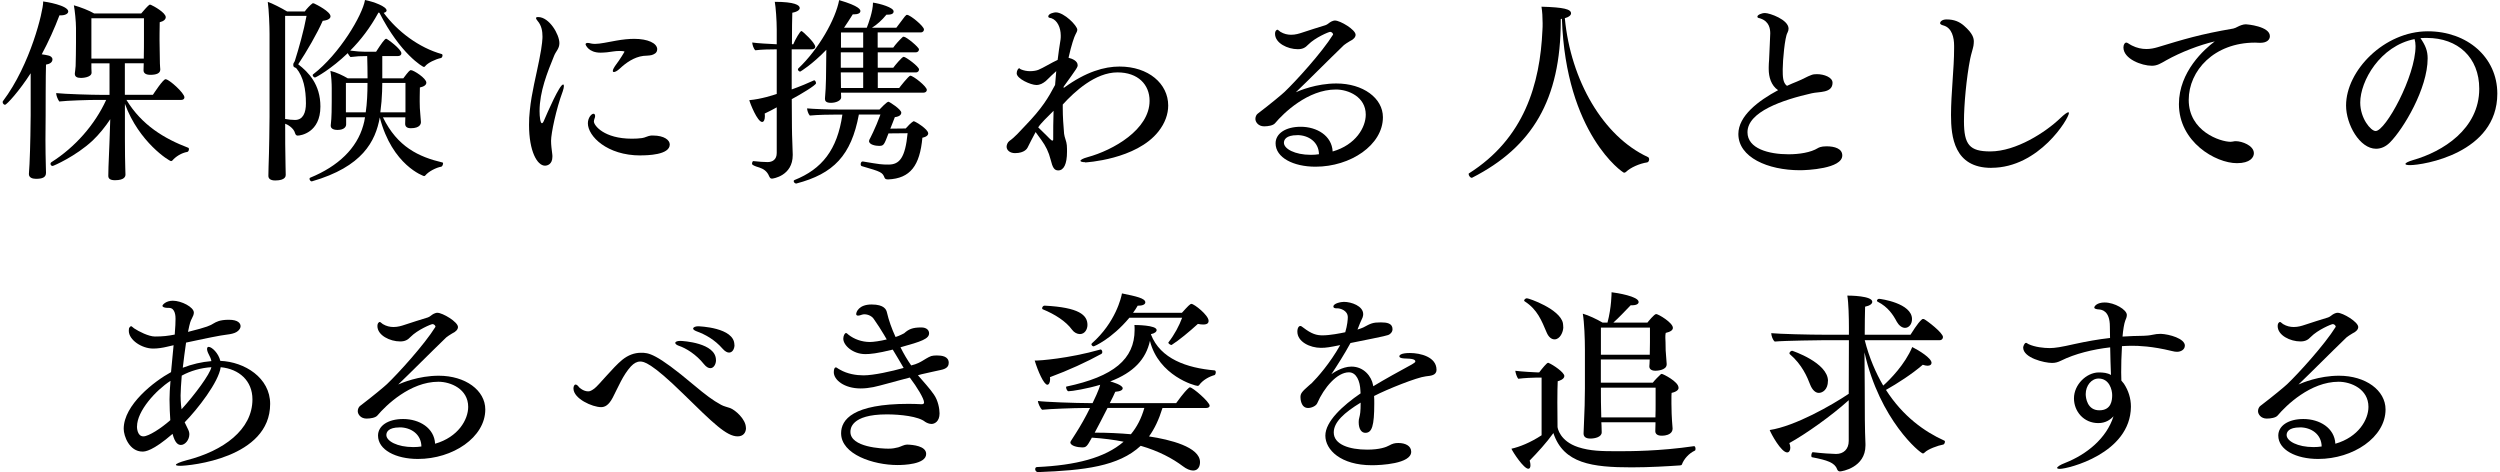 <svg width="466" height="88" viewBox="0 0 466 88" fill="none" xmlns="http://www.w3.org/2000/svg">
<path d="M12.714 2.168C12.714 2.531 12.17 2.86 11.376 2.86H11.081C10.174 5.255 9.051 7.763 7.781 10.123C8.291 10.191 8.688 10.271 8.983 10.339C9.38 10.407 9.777 10.668 9.777 11.065C9.777 11.644 9.233 11.939 8.575 12.041C8.507 13.494 8.507 21.45 8.507 21.45C8.507 21.994 8.473 23.958 8.473 26.103C8.473 27.737 8.507 29.485 8.541 30.824C8.541 31.187 8.575 31.766 8.575 32.208C8.575 33.082 7.883 33.332 6.692 33.332C6 33.332 5.388 33.082 5.388 32.458V32.39C5.388 32.39 5.456 31.448 5.501 30.574C5.649 27.703 5.717 22.471 5.717 21.461V13.653C3.607 16.955 1.249 19.532 0.931 19.532C0.715 19.532 0.5 19.282 0.5 19.055C0.5 18.987 0.5 18.907 0.534 18.873C5.717 12.007 8.042 2.02 8.042 0.42V0.272C8.473 0.306 12.726 0.999 12.726 2.156L12.714 2.168ZM35.215 27.805C35.215 28.021 35.102 28.282 34.92 28.316C33.832 28.497 32.743 29.19 32.131 29.916C32.062 29.984 31.949 30.029 31.881 30.029C31.552 30.029 25.893 26.511 23.284 19.35V25.887C23.284 28.826 23.319 29.814 23.352 31.334C23.352 31.698 23.387 32.095 23.387 32.538C23.387 32.867 23.239 33.593 21.424 33.593C20.551 33.593 20.188 33.298 20.188 32.799V32.685C20.188 32.685 20.188 31.925 20.222 31.085C20.336 28.361 20.37 27.521 20.404 26.579L20.551 22.221C19.644 23.606 18.442 25.093 17.251 26.216C14.132 29.122 9.959 30.937 9.811 30.937C9.562 30.937 9.414 30.722 9.414 30.54C9.414 30.427 9.448 30.325 9.562 30.245C13.985 27.453 17.693 23.231 19.791 18.624H17.977C16.672 18.624 12.567 18.737 11.047 18.919C10.718 18.442 10.469 17.761 10.469 17.353C12.102 17.534 17.183 17.682 18.85 17.682H20.415V11.803H17.035V12.677C17.035 12.824 17.07 13.437 17.07 13.585C17.001 14.459 15.323 14.527 15.107 14.527C14.314 14.527 13.951 14.277 13.951 13.766V13.653C13.951 13.653 14.064 12.858 14.098 12.314C14.132 11.882 14.166 8.534 14.166 7.99V5.198C14.166 4.04 13.951 1.929 13.769 0.987C14.971 1.316 16.639 1.963 17.546 2.508H26.324C26.755 1.997 27.379 1.271 27.776 0.942C27.844 0.874 27.889 0.874 27.957 0.874C27.991 0.874 28.07 0.874 28.139 0.908C28.649 1.124 30.894 2.361 30.894 3.2C30.894 3.598 30.532 3.961 29.772 4.142C29.738 5.266 29.738 7.524 29.738 7.524C29.738 8.035 29.806 11.519 29.806 11.814C29.806 12.143 29.874 12.836 29.874 12.904V12.972C29.874 13.698 29.08 13.948 28.025 13.948C27.152 13.948 26.755 13.619 26.755 13.108C26.755 12.96 26.789 12.2 26.789 11.905V11.792H23.273V17.67H28.501C28.649 17.455 30.384 14.765 30.86 14.765C31.518 14.765 34.376 17.341 34.376 18.147C34.376 18.363 34.229 18.624 33.798 18.624H23.568C26.437 23.345 30.645 25.853 35.113 27.555C35.181 27.589 35.227 27.703 35.227 27.805H35.215ZM26.834 3.405H17.035V10.918H26.8C26.834 9.681 26.834 7.763 26.834 7.434V3.405Z" fill="black"/>
<path d="M61.606 3.042C61.606 3.405 61.243 3.768 60.155 3.881C59.1 6.276 57.183 9.579 55.584 11.985C57.512 13.471 59.724 15.73 59.724 19.861C59.724 24.764 55.981 25.274 55.516 25.274C55.301 25.274 55.119 25.206 55.006 24.843C54.756 23.822 53.52 23.175 53.157 23.061C53.157 25.024 53.157 28.656 53.225 30.983C53.225 31.346 53.259 32.14 53.259 32.583C53.259 32.799 53.259 33.638 51.297 33.638C50.39 33.638 50.027 33.275 50.027 32.799V32.651C50.027 32.651 50.027 31.891 50.061 31.051C50.174 28.327 50.242 22.732 50.242 21.756V6.344C50.242 4.857 50.129 1.918 49.914 0.352C50.639 0.567 52.567 1.555 53.509 2.134H56.809C57.172 1.623 57.83 0.931 58.227 0.647C58.261 0.613 58.295 0.613 58.34 0.613C58.408 0.613 58.487 0.613 58.556 0.647C59.032 0.863 61.606 2.168 61.606 3.042ZM53.146 2.962V22.176C53.724 22.289 54.484 22.358 54.994 22.358C56.48 22.358 57.025 21.018 57.025 19.271C57.025 16.615 56.548 14.3 55.244 12.734C55.13 12.62 54.949 12.586 54.847 12.518C54.734 12.45 54.666 12.336 54.666 12.041C54.666 11.712 54.847 11.678 54.96 11.349C55.686 9.056 56.627 5.754 57.138 2.962H53.146ZM82.576 30.495C82.576 30.71 82.429 31.04 82.247 31.073C81.34 31.221 79.888 31.947 79.276 32.708C79.242 32.776 79.129 32.821 79.026 32.821C78.992 32.821 73.106 30.858 70.793 21.892C69.999 26.318 67.594 31.085 58.125 33.809H58.091C57.909 33.809 57.694 33.559 57.694 33.332C57.694 33.264 57.728 33.15 57.841 33.116C63.069 30.971 66.517 27.635 67.708 23.379C67.855 22.902 67.957 22.403 68.037 21.858H64.521V23.197C64.521 23.595 64.192 24.219 62.922 24.219C61.947 24.219 61.652 23.822 61.652 23.458V23.345C61.833 21.926 61.833 19.861 61.833 18.873V16.445C61.833 15.605 61.765 14.198 61.584 13.21C62.672 13.46 64.011 14.118 64.816 14.595H68.513C68.513 13.176 68.479 11.758 68.445 10.452H68.377C67.107 10.452 66.562 10.486 65.326 10.634C65.145 10.452 64.963 10.203 64.816 9.908C61.765 12.847 58.896 14.447 58.714 14.447C58.533 14.447 58.283 14.198 58.283 14.016C58.283 13.948 58.317 13.902 58.351 13.868C63.319 10.055 67.572 2.792 68.037 0C69.67 0.329 72.063 1.203 72.063 1.963C72.063 2.145 71.847 2.327 71.519 2.395C74.059 5.845 78.085 8.898 82.372 10.089C82.44 10.123 82.486 10.203 82.486 10.305C82.486 10.521 82.372 10.781 82.191 10.816C81.17 11.031 79.718 11.723 79.253 12.336C79.185 12.45 79.072 12.484 79.004 12.484C78.822 12.484 74.649 10.089 70.725 2.383L70.543 2.349C69.023 5.141 67.243 7.468 65.281 9.431C66.336 9.579 67.345 9.647 68.071 9.647H70.101C71.042 8.194 71.7 7.218 71.984 7.218C72.165 7.218 74.819 9.147 74.819 9.942C74.819 10.237 74.569 10.452 74.161 10.452H71.258V14.595H75.182C76.157 13.29 76.384 13.074 76.599 13.074C77.11 13.074 79.469 14.595 79.469 15.401C79.469 15.798 79.106 16.127 78.266 16.308C78.233 17.285 78.233 18.964 78.233 18.964C78.233 19.838 78.266 20.451 78.346 21.291C78.38 21.869 78.414 22.346 78.459 22.709V22.777C78.459 23.027 78.346 23.901 76.577 23.901C75.783 23.901 75.522 23.538 75.522 23.061L75.556 21.869H71.382C74.07 27.385 78.062 29.246 82.486 30.29C82.553 30.29 82.599 30.404 82.599 30.506L82.576 30.495ZM64.476 15.457V20.939H68.173C68.422 19.236 68.502 17.341 68.502 15.457H64.476ZM75.579 15.457H71.258C71.258 16.002 71.224 16.513 71.224 17.058C71.19 18.181 71.076 19.6 70.895 20.939H75.579V15.457Z" fill="black"/>
<path d="M102.718 26.239C102.718 27.033 102.832 27.839 102.934 28.668C102.968 28.849 102.968 29.031 102.968 29.212C102.968 30.631 102.026 30.881 101.584 30.881C100.132 30.881 98.613 28.191 98.613 23.288C98.613 22.414 98.647 21.472 98.76 20.564C99.089 17.262 99.962 14.027 100.507 11.201C101.119 8.228 101.119 6.991 101.119 6.843C101.119 5.867 100.972 4.778 100.212 3.904C100.03 3.688 99.917 3.507 99.917 3.359C99.917 3.246 100.03 3.178 100.314 3.178C102.378 3.178 104.272 6.412 104.272 8.046C104.272 9.068 103.614 9.567 103.297 10.373C102.026 13.494 100.575 17.058 100.575 20.723C100.575 21.779 100.722 22.97 101.006 22.97C101.119 22.97 101.255 22.823 101.369 22.539C102.06 20.939 104.306 15.752 104.964 15.752C105.077 15.752 105.111 15.866 105.111 16.047C105.111 16.263 105.043 16.592 104.896 17.023C103.659 20.326 102.718 24.866 102.718 26.25V26.239ZM122.497 9.215C122.497 9.908 121.839 10.157 121.442 10.271C121.045 10.384 120.104 10.384 119.923 10.418C118.176 10.634 116.656 11.723 115.5 12.813C115.069 13.21 114.66 13.426 114.445 13.426C114.297 13.426 114.229 13.358 114.229 13.21C114.229 12.995 114.411 12.631 114.774 12.121C115.613 11.031 116.407 9.647 116.407 9.647C116.407 9.499 115.5 9.499 115.466 9.499C114.672 9.499 114.048 9.647 113.141 9.749C112.71 9.783 112.347 9.817 111.939 9.817C109.693 9.817 109.149 8.364 109.149 8.251C109.149 8.103 109.296 8.001 109.546 8.001C109.693 8.001 109.908 8.035 110.203 8.115C110.385 8.149 110.634 8.183 110.895 8.183C111.87 8.183 113.288 7.853 114.887 7.57C116.089 7.354 117.246 7.241 118.222 7.241C120.728 7.241 122.508 8.035 122.508 9.204L122.497 9.215ZM119.378 28.974C113.141 28.974 109.58 25.376 109.58 22.982C109.58 21.96 110.237 21.2 110.634 21.2C110.816 21.2 110.929 21.381 110.929 21.631C110.929 21.779 110.895 21.926 110.816 22.108C110.748 22.323 110.702 22.471 110.702 22.653C110.702 23.379 112.585 25.853 117.779 25.853C118.437 25.853 119.083 25.819 119.662 25.739C120.24 25.671 120.785 25.308 121.363 25.263H121.726C123.79 25.263 124.845 26.103 124.845 26.931C124.845 28.895 120.637 28.963 119.367 28.963L119.378 28.974Z" fill="black"/>
<path d="M147.584 18.476C147.618 21.495 147.618 23.708 147.618 23.708C147.618 25.456 147.765 27.85 147.765 28.792V28.906C147.765 32.787 144.068 33.298 143.887 33.298C143.592 33.298 143.49 33.082 143.376 32.867C142.979 31.879 142.288 31.482 141.562 31.232C140.639 30.968 140.178 30.737 140.178 30.54C140.178 30.325 140.291 29.995 140.428 30.029C141.516 30.143 142.356 30.211 143.081 30.211C143.955 30.211 144.783 29.78 144.783 28.509V20.008C144.091 20.405 143.365 20.769 142.537 21.166C142.571 21.347 142.571 21.529 142.571 21.677C142.571 22.289 142.39 22.732 142.061 22.732C141.187 22.732 139.815 19.282 139.668 18.669C141.845 18.488 144.272 17.693 144.783 17.512V9.193C143.546 9.193 141.845 9.227 140.79 9.374C140.462 9.079 140.246 8.353 140.212 7.922C141.187 8.069 143.149 8.171 144.783 8.251V5.459C144.783 3.859 144.601 1.282 144.42 0.34C148.117 0.34 149.07 0.953 149.07 1.498C149.07 1.827 148.673 2.19 147.686 2.372C147.652 3.246 147.618 5.527 147.618 8.251H147.867C148.23 7.377 149.138 5.777 149.387 5.777C149.569 5.777 151.962 7.99 151.962 8.716C151.962 9.045 151.667 9.193 151.27 9.193H147.573V16.672C149.092 16.127 150.771 15.435 151.746 14.969H151.78C151.928 14.969 152.109 15.264 152.109 15.514C152.109 15.877 149.274 17.58 147.573 18.488L147.584 18.476ZM173.022 24.832C173.022 25.161 172.773 25.49 171.933 25.671C171.457 30.869 169.688 33.264 165.548 33.445C165.151 33.445 164.97 33.332 164.891 33.15C164.494 32.129 164.312 32.027 160.649 30.971C160.501 30.937 160.433 30.79 160.433 30.608C160.433 30.358 160.547 30.098 160.796 30.098H160.83C164.029 30.642 164.346 30.676 165.616 30.676C167.68 30.676 168.735 29.405 169.178 24.832L165.616 24.866C164.777 27.045 164.743 27.192 163.836 27.192C163.223 27.192 161.987 26.977 161.987 26.284C161.987 26.216 162.021 26.103 162.055 26.035C162.123 25.921 163.178 23.924 164.119 21.347H160.093C158.676 28.974 155.375 32.39 148.446 34.206H148.378C148.162 34.206 147.947 33.956 147.947 33.775C147.947 33.661 147.981 33.593 148.094 33.559C153.175 31.527 156.078 27.964 157.02 21.359H155.965C154.695 21.359 152.404 21.393 150.952 21.54C150.657 21.245 150.442 20.519 150.442 20.201C151.644 20.315 154.105 20.417 156.827 20.417H163.938C164.006 20.349 165.276 18.964 165.605 18.964C165.786 18.964 167.998 20.383 167.998 20.996C167.998 21.325 167.749 21.722 166.796 21.835C166.546 22.528 166.251 23.22 165.957 23.98L168.826 23.946C169.155 23.549 169.801 22.891 170.21 22.641C170.244 22.607 170.278 22.607 170.357 22.607C170.572 22.607 173.011 24.06 173.011 24.854L173.022 24.832ZM172.761 16.762C172.761 17.012 172.546 17.273 172.149 17.273H156.759C156.759 17.568 156.793 17.886 156.793 18.113V18.147C156.793 18.726 155.886 19.168 154.865 19.168C153.924 19.168 153.776 18.771 153.776 18.442V18.329C153.992 16.15 153.992 12.768 153.992 12.484L154.026 9.283C151.372 12.041 149.194 13.346 149.16 13.346C148.945 13.346 148.729 13.131 148.729 12.915C148.729 12.881 148.763 12.802 148.797 12.768C152.642 9.136 155.761 3.541 156.419 0.023C160.263 1.146 160.377 1.839 160.377 2.054C160.377 2.451 159.946 2.667 159.288 2.667H158.959C158.415 3.541 157.87 4.369 157.326 5.175H161.568C161.862 4.415 162.724 2.122 162.724 0.488C164.029 0.67 166.569 1.396 166.569 2.122C166.569 2.451 166.354 2.735 165.446 2.735H165.231C164.392 3.757 163.484 4.585 162.543 5.164H167.079C168.781 2.871 168.86 2.769 169.075 2.769C169.654 2.769 172.228 4.88 172.228 5.493C172.228 5.743 172.047 6.038 171.65 6.038H163.598V8.875H166.501C166.898 8.296 167.658 7.456 168.282 6.877C168.316 6.843 168.395 6.843 168.463 6.843C168.939 6.843 171.298 8.807 171.298 9.204C171.298 9.454 171.117 9.749 170.72 9.749H163.609V12.62H166.512C166.762 12.257 168.145 10.589 168.44 10.589C168.837 10.589 171.31 12.404 171.31 12.949C171.31 13.199 171.128 13.494 170.731 13.494H163.62V16.399H167.612C167.68 16.286 169.393 14.107 169.676 14.107C170.221 14.107 172.761 16.104 172.761 16.762ZM160.898 9.76H156.725V12.631H160.898V9.76ZM160.898 13.494H156.725C156.725 14.765 156.759 15.786 156.759 16.399H160.898V13.494ZM160.898 6.049H156.759V8.886H160.898V6.049Z" fill="black"/>
<path d="M202.271 30.234C201.727 30.234 201.398 30.12 201.398 29.984C201.398 29.802 201.795 29.553 202.736 29.292C207.522 27.987 214.281 24.139 214.281 18.794C214.281 15.775 212.138 13.494 208.293 13.494C204.154 13.494 200.275 17.092 198.098 19.486V20.178C198.098 21.779 198.211 23.334 198.347 24.934C198.415 25.592 198.823 26.42 198.857 27.079C198.891 27.51 198.891 27.919 198.891 28.282C198.891 30.608 198.279 31.766 197.258 31.766C196.498 31.766 196.204 31.221 195.841 29.768C195.478 28.316 194.933 27.226 194.094 26.069C193.799 25.637 193.3 25.013 193.039 24.616C192.427 25.739 191.917 26.761 191.554 27.487C191.486 27.635 191.009 28.543 189.195 28.543C188.253 28.543 187.63 27.998 187.63 27.34C187.63 26.977 187.845 26.5 188.14 26.284C189.195 25.558 190.17 24.4 191.043 23.492C194.276 20.156 195.398 18.227 196.669 15.832C196.737 14.992 196.816 14.13 196.884 13.256C196.737 13.403 196.555 13.551 196.374 13.732C195.863 14.164 195.398 14.708 194.922 15.117C194.378 15.548 193.867 15.843 193.175 15.843C192.155 15.843 189.512 14.686 189.512 13.664C189.512 13.153 189.807 12.722 189.989 12.722C190.057 12.722 190.136 12.87 190.317 12.938C190.828 13.153 191.44 13.267 191.985 13.267C192.642 13.267 193.221 13.153 193.55 13.017C194.389 12.688 196.158 11.599 197.145 11.167C197.292 9.93 197.474 8.659 197.689 7.354C197.723 7.104 197.723 6.877 197.723 6.628C197.723 5.175 197.111 3.791 195.977 3.393C195.761 3.325 195.398 3.359 195.398 3.064C195.398 2.519 196.521 2.304 196.782 2.304C198.381 2.304 200.808 4.812 200.808 5.538C200.808 5.788 200.661 6.083 200.445 6.48C200.264 6.809 199.719 8.296 199.175 10.77C199.935 10.952 200.876 11.383 200.876 12.155C200.876 12.518 200.763 12.7 198.268 16.15V16.399C202.441 13.346 205.889 12.404 208.679 12.404C214.089 12.404 217.752 15.605 217.752 19.668C217.752 21.268 217.173 22.936 215.937 24.503C211.798 29.768 202.328 30.279 202.26 30.279L202.271 30.234ZM193.527 23.742C194.037 24.219 194.65 24.832 195.126 25.308C195.455 25.637 195.739 25.966 196.101 26.216C196.101 26.216 196.317 26.216 196.317 26.035C196.317 24.366 196.317 22.584 196.385 20.655C195.262 21.779 194.026 22.948 193.516 23.742H193.527Z" fill="black"/>
<path d="M245.209 31.073C241.069 31.073 237.769 29.371 237.769 26.715C237.769 24.9 239.618 23.629 242.453 23.629C245.47 23.629 248.26 25.297 248.407 28.236C252.728 26.999 254.577 23.731 254.577 21.37C254.577 18.034 251.31 16.683 249.019 16.683C243.757 16.683 239.221 21.109 237.667 22.97C237.304 23.402 236.363 23.549 235.637 23.549C234.548 23.549 234.004 22.743 234.004 22.165C234.004 21.767 234.185 21.37 234.435 21.189C236.828 19.373 239.039 17.523 239.447 17.126C241.478 15.196 246.411 9.794 248.486 6.446V6.412C248.486 6.231 248.237 5.936 247.942 5.936C247.693 5.936 245.152 6.991 243.837 8.33C243.326 8.875 242.816 9.17 241.909 9.17C240.026 9.17 237.667 8.046 237.667 6.299C237.667 5.64 238.064 5.538 238.098 5.538C238.245 5.538 238.393 5.754 238.676 5.936C239.334 6.333 240.015 6.48 240.672 6.48C241.466 6.48 242.158 6.265 242.702 6.083C243.939 5.686 245.901 5.028 247.057 4.698C247.454 4.585 247.783 4.188 248.18 4.006C248.362 3.938 248.577 3.825 248.838 3.825C249.813 3.825 252.683 5.527 252.683 6.48C252.683 6.912 252.32 7.354 251.594 7.683C251.344 7.797 250.539 8.376 250.505 8.41C247.307 11.496 243.973 14.879 241.546 17.194C242.203 16.899 245.356 15.559 249.099 15.559C254.066 15.559 257.775 18.283 257.775 21.847C257.775 27.045 251.719 31.073 245.22 31.073H245.209ZM241.795 25.195C239.686 25.195 239.323 26.069 239.323 26.613C239.323 27.737 241.353 28.86 244.336 28.86C244.846 28.86 245.39 28.826 245.855 28.747C245.821 26.454 243.893 25.183 241.795 25.183V25.195Z" fill="black"/>
<path d="M307.404 29.689C307.404 29.939 307.256 30.234 307.041 30.268C305.589 30.483 303.922 31.244 303.117 32.016C303.003 32.129 302.867 32.197 302.72 32.197C302.47 32.197 291.866 24.934 291.141 3.507L290.925 3.541V3.836C290.925 18.612 285.595 27.408 274.446 33.105C274.412 33.139 274.378 33.139 274.333 33.139C274.038 33.139 273.755 32.708 273.755 32.447C273.755 32.413 273.755 32.379 273.789 32.333C284.132 25.796 287.069 15.662 287.511 5.606C287.545 5.209 287.545 4.767 287.545 4.301C287.545 3.246 287.477 2.122 287.33 1.248C291.538 1.362 292.842 1.725 292.842 2.485C292.842 2.815 292.479 3.178 291.685 3.393C292.774 14.981 298.83 25.433 307.177 29.28C307.324 29.349 307.393 29.496 307.393 29.678L307.404 29.689Z" fill="black"/>
<path d="M335.53 31.732C329.474 31.732 324.03 29.303 324.03 24.979C324.03 21.597 327.773 18.771 331.436 16.808C330.132 15.934 329.689 14.334 329.689 12.881V12.518C329.689 12.087 329.723 11.644 329.757 11.179C329.791 9.908 329.973 7.002 329.973 6.242C329.973 5.482 329.859 4.029 328.158 3.45C327.943 3.337 327.58 3.416 327.58 3.087C327.58 2.792 328.34 2.429 328.997 2.429C329.871 2.429 333.387 3.666 333.387 5.334C333.387 5.584 333.318 5.845 333.171 6.128C332.695 6.923 332.298 11.247 332.298 12.915C332.298 14.22 332.298 15.423 333.092 16.002C333.749 15.707 334.362 15.423 334.94 15.208C336.21 14.697 336.755 14.3 337.662 13.971C337.957 13.857 338.275 13.823 338.683 13.823C339.987 13.823 341.586 14.402 341.586 15.423V15.457C341.552 17.387 339.08 17.058 337.708 17.387C332.264 18.624 325.731 20.837 325.731 24.65C325.731 27.703 329.689 28.758 333.387 28.758C335.383 28.758 337.526 28.429 338.864 27.601C338.978 27.533 339.409 27.272 340.463 27.272C341.983 27.272 343.401 27.703 343.401 28.974C343.401 31.448 336.8 31.732 335.53 31.732Z" fill="black"/>
<path d="M371.175 31.289C364.246 31.289 363.668 25.479 363.668 21.45C363.668 17.421 364.246 12.847 364.246 9.034V8.523C364.246 7.002 363.849 5.186 362.25 4.744C362 4.676 361.637 4.562 361.637 4.313C361.637 4.063 361.966 3.62 362.84 3.62C364.257 3.62 365.233 4.052 366.072 4.778C367.739 6.231 367.92 7.104 367.92 7.751C367.92 8.001 367.886 8.296 367.852 8.546C367.705 9.272 367.421 10.066 367.24 10.975C366.548 14.459 366.083 19.543 366.083 22.596C366.083 26.988 367.138 28.225 370.983 28.225C375.814 28.225 381.326 24.627 384.014 22.051C384.773 21.325 385.318 20.927 385.533 20.927C385.601 20.927 385.647 20.962 385.647 21.075C385.647 22.051 380.09 31.278 371.198 31.278L371.175 31.289Z" fill="black"/>
<path d="M423.107 6.741C423.107 7.434 422.494 7.978 421.36 7.978H421.145C420.85 7.978 420.6 7.944 420.351 7.944C412.695 7.944 407.978 13.176 407.978 18.624C407.978 24.502 413.886 26.432 415.78 26.432C416.075 26.432 416.211 26.364 416.574 26.318H416.79C417.878 26.318 420.124 27.113 420.124 28.565C420.124 29.326 419.432 30.415 416.971 30.415C412.979 30.415 406.152 26.454 406.152 19.407C406.152 13.346 410.938 9.136 412.832 7.717C409.996 8.376 406.514 9.715 403.793 11.236C402.772 11.814 402.125 12.257 401.105 12.257C399.222 12.257 395.808 10.986 395.808 8.841C395.808 8.262 396.103 7.933 396.319 7.933C396.568 7.933 396.795 8.183 397.374 8.478C398.315 8.954 399.222 9.136 400.095 9.136C400.855 9.136 401.547 8.988 402.16 8.807C407.059 7.32 410.11 6.378 416.279 5.323C416.495 5.289 416.892 5.107 417.153 4.96C417.515 4.778 418.094 4.528 418.638 4.528C418.82 4.528 423.107 4.891 423.107 6.741Z" fill="black"/>
<path d="M465.5 17.455C465.5 28.599 451.641 30.778 449.248 30.778C448.67 30.778 448.375 30.71 448.375 30.563C448.375 30.381 448.806 30.131 449.793 29.837C455.304 28.27 462.132 24.06 462.132 16.547C462.132 10.702 458.14 7.07 452.367 7.07H451.97C451.72 7.07 451.46 7.104 451.176 7.104C452.117 8.489 452.514 9.465 452.514 10.884C452.514 16.479 448.012 24.026 445.471 26.568C444.746 27.294 443.872 27.726 442.897 27.726C439.846 27.726 437.306 23.186 437.306 19.668C437.306 13.165 444.417 5.833 452.548 5.833C459.875 5.833 465.5 10.668 465.5 17.455ZM439.948 19.123C439.948 22.062 441.91 24.423 442.818 24.423C444.666 24.423 450.257 14.22 450.257 8.591C450.257 8.115 450.189 7.683 450.076 7.286C443.657 8.557 439.948 15.094 439.948 19.123Z" fill="black"/>
<path d="M33.514 86.82C33.038 86.82 32.788 86.752 32.788 86.638C32.788 86.457 33.514 86.127 34.75 85.798C41.646 84.051 47.056 80.101 47.056 74.438C47.056 70.988 44.583 68.775 41.136 68.446C40.773 71.204 36.815 76.288 34.422 78.716C34.603 79.114 34.784 79.511 35 79.919C35.181 80.249 35.295 80.612 35.295 80.941C35.295 81.996 34.501 82.938 33.73 82.938C33.253 82.938 32.641 82.689 32.165 80.873C28.467 84.073 27.05 84.175 26.573 84.175C24.101 84.175 23.058 81.27 23.058 79.931C23.058 75.459 28.751 71.067 31.881 69.365C32.029 67.731 32.21 66.028 32.357 64.349L31.087 64.644C30.327 64.825 29.42 64.973 28.547 64.973C26.437 64.973 24.01 63.373 24.01 61.67C24.01 61.375 24.044 61.126 24.124 61.057C24.271 60.876 24.339 60.808 24.453 60.808C24.566 60.808 24.702 60.989 24.997 61.205C25.87 61.784 27.719 62.726 28.876 62.726C30.361 62.726 31.303 62.612 32.573 62.363L32.607 61.784C32.675 60.989 32.72 60.218 32.72 59.423C32.72 59.094 32.72 57.392 31.518 57.392H31.337C30.679 57.392 30.282 57.244 30.282 56.995C30.282 56.813 30.94 56.053 32.21 56.053C33.809 56.053 36.134 57.244 36.134 58.266C36.134 58.595 35.987 58.958 35.771 59.355C35.522 59.832 35.408 60.047 35.045 61.863C38.709 60.955 39.219 60.66 39.797 60.297C40.308 60.002 40.954 59.605 42.666 59.605C44.379 59.605 44.844 60.263 44.844 60.808C44.844 61.103 44.663 61.421 44.368 61.682C43.642 62.34 42.224 62.34 41.067 62.556C38.856 62.953 36.746 63.429 34.682 63.861C34.467 65.347 34.251 66.982 34.07 68.548C35.771 67.89 37.586 67.458 39.4 67.311C39.332 66.914 39.185 66.55 38.924 66.074C38.709 65.677 38.595 65.313 38.595 65.052C38.595 64.791 38.709 64.655 38.89 64.655C39.502 64.655 40.739 65.858 41.067 67.265C45.604 67.447 50.356 70.42 50.356 75.289C50.356 85.39 35.408 86.831 33.514 86.831V86.82ZM25.53 79.488C25.53 79.602 25.53 81.338 26.732 81.338C27.707 81.338 30.067 79.817 31.745 78.319C31.677 77.23 31.598 75.959 31.598 74.438C31.598 73.53 31.666 72.327 31.779 70.988C29.023 72.77 25.541 76.617 25.541 79.488H25.53ZM33.877 70.012C33.764 71.533 33.662 72.849 33.662 73.712C33.662 75.017 33.809 76.186 33.843 76.288C36.349 73.53 39.139 69.751 39.4 68.446C37.472 68.559 35.476 69.138 33.889 70.012H33.877Z" fill="black"/>
<path d="M77.904 85.549C73.764 85.549 70.464 83.846 70.464 81.191C70.464 79.375 72.312 78.104 75.148 78.104C78.165 78.104 80.954 79.772 81.102 82.711C85.423 81.474 87.271 78.206 87.271 75.845C87.271 72.509 84.005 71.158 81.714 71.158C76.452 71.158 71.915 75.584 70.35 77.445C69.987 77.877 69.046 78.024 68.32 78.024C67.232 78.024 66.687 77.219 66.687 76.64C66.687 76.243 66.869 75.845 67.118 75.664C69.511 73.848 71.723 71.998 72.131 71.601C74.161 69.671 79.094 64.269 81.17 60.921V60.887C81.17 60.706 80.92 60.411 80.626 60.411C80.376 60.411 77.836 61.466 76.52 62.805C76.01 63.35 75.499 63.645 74.592 63.645C72.709 63.645 70.35 62.522 70.35 60.774C70.35 60.116 70.747 60.013 70.781 60.013C70.929 60.013 71.076 60.229 71.36 60.411C72.017 60.808 72.698 60.955 73.356 60.955C74.15 60.955 74.841 60.74 75.386 60.558C76.622 60.161 78.584 59.503 79.741 59.174C80.138 59.06 80.467 58.663 80.864 58.481C81.045 58.413 81.261 58.3 81.521 58.3C82.497 58.3 85.366 60.002 85.366 60.955C85.366 61.387 85.003 61.829 84.277 62.158C84.028 62.272 83.223 62.851 83.189 62.885C79.99 65.972 76.656 69.354 74.229 71.669C74.887 71.374 78.04 70.035 81.782 70.035C86.75 70.035 90.458 72.758 90.458 76.322C90.458 81.52 84.402 85.549 77.904 85.549ZM74.49 79.67C72.38 79.67 72.017 80.544 72.017 81.088C72.017 82.212 74.048 83.336 77.03 83.336C77.541 83.336 78.085 83.302 78.55 83.222C78.516 80.93 76.588 79.659 74.49 79.659V79.67Z" fill="black"/>
<path d="M139.055 79.738C139.055 80.646 138.545 81.338 137.49 81.338C135.426 81.338 132.886 78.83 127.442 73.496C121.34 67.504 119.968 67.39 119.344 67.39C118.721 67.39 118.188 67.685 117.598 68.298C116.112 69.932 115.239 72.145 114.218 74.109C113.458 75.561 112.732 75.891 112.041 75.891C110.441 75.891 106.892 74.325 106.892 72.406C106.892 72.043 107.039 71.68 107.289 71.68C107.47 71.68 107.686 71.828 107.946 72.191C108.014 72.259 108.74 72.951 109.648 72.951C110.011 72.951 110.305 72.77 110.77 72.441C111.61 71.828 114.218 68.514 115.999 67.061C117.087 66.187 118.244 65.756 119.48 65.756C120.864 65.756 122.202 65.756 129.347 71.782C131.559 73.632 132.863 74.62 134.394 75.448C134.904 75.743 135.596 75.879 136.095 76.061C137.003 76.39 139.033 78.126 139.033 79.727L139.055 79.738ZM133.464 67.106C133.464 67.901 133.033 68.627 132.409 68.627C132.046 68.627 131.649 68.412 131.207 67.867C129.79 66.085 127.873 64.894 126.523 64.451C126.092 64.303 125.865 64.088 125.865 63.906C125.865 63.724 126.194 63.543 126.773 63.543C127.283 63.543 133.453 63.906 133.453 67.106H133.464ZM136.912 64.269C136.912 65.064 136.515 65.722 135.891 65.722C135.562 65.722 135.131 65.506 134.689 64.996C133.203 63.293 131.457 62.34 129.858 61.761C129.381 61.58 129.2 61.398 129.2 61.251C129.2 61.001 129.631 60.819 130.107 60.819C130.323 60.819 136.889 61.035 136.889 64.269H136.912Z" fill="black"/>
<path d="M176.833 67.685C176.833 68.298 176.436 68.741 175.381 68.956C174.587 69.104 172.988 69.501 172.41 69.615C172.047 69.683 171.616 69.796 171.105 69.944C172.126 71.147 173.317 72.418 174.077 73.541C174.871 74.665 175.132 76.231 175.132 77.06C175.132 78.58 174.19 79.023 173.646 79.023C173.215 79.023 172.773 78.841 172.444 78.626C171.208 77.604 167.794 77.241 165.299 77.241C158.551 77.241 158.517 79.999 158.517 80.51C158.517 83.381 164.437 83.631 165.594 83.631C166.467 83.631 166.83 83.517 167.442 83.381C167.953 83.233 168.565 82.87 169.075 82.87C170.164 82.904 172.637 83.12 172.637 84.618C172.637 86.581 168.35 86.683 167.306 86.683C162.77 86.683 156.782 84.686 156.782 80.759C156.782 78.217 158.959 75.278 169.37 75.278C170.21 75.278 170.969 75.312 171.729 75.346C171.945 75.346 172.24 75.346 172.24 75.017V74.983C172.24 74.325 170.969 72.191 169.586 70.375C168.973 70.523 168.35 70.704 167.658 70.886C166.093 71.283 164.323 71.828 162.792 72.157C162.033 72.304 161.227 72.406 160.433 72.406C157.349 72.406 155.421 70.806 155.421 69.388C155.421 69.025 155.489 68.48 155.818 68.48C155.965 68.48 156.146 68.695 156.577 68.911C157.961 69.705 159.594 69.966 160.966 69.966C162.849 69.966 166.229 69.206 168.44 68.582C167.783 67.458 167.102 66.289 166.41 65.166C163.473 65.892 162.203 66.006 161.295 66.006C158.97 66.006 157.19 64.371 157.19 63.134C157.19 62.624 157.439 62.079 157.7 62.079C157.848 62.079 157.95 62.227 158.177 62.408C159.197 63.203 160.604 63.747 162.169 63.747C162.781 63.747 164.097 63.566 165.287 63.271L164.777 62.397C164.267 61.523 163.575 60.467 162.997 59.639C162.418 58.617 161.295 58.583 161.114 58.583C160.966 58.583 160.819 58.617 160.683 58.651C160.354 58.765 160.139 58.833 159.957 58.833C159.708 58.833 159.594 58.72 159.594 58.538C159.594 58.175 160.071 56.756 162.464 56.756C164.857 56.756 165.219 57.732 165.333 58.277C165.662 59.696 166.206 61.251 166.932 62.817C167.658 62.601 168.452 62.158 168.531 62.124C169.37 61.364 170.096 61.035 171.729 61.035C172.75 61.035 173.181 61.58 173.181 62.124C173.181 63.146 171.797 63.645 167.851 64.735C168.463 65.972 169.155 67.129 169.847 68.117C170.935 67.867 171.661 67.424 171.911 67.277C172.126 67.163 173.033 66.55 173.578 66.369C173.827 66.301 174.19 66.255 174.599 66.255C175.54 66.255 176.844 66.403 176.844 67.64L176.833 67.685Z" fill="black"/>
<path d="M195.705 70.296C195.739 70.443 195.739 70.591 195.739 70.693C195.739 71.272 195.523 71.714 195.228 71.714C194.57 71.714 193.448 69.138 192.869 67.209H193.198C193.629 67.209 199.039 66.879 205.14 65.143H205.174C205.322 65.143 205.469 65.393 205.469 65.62C205.469 65.767 205.435 65.87 205.322 65.949C202.566 67.47 199.152 69.036 195.705 70.307V70.296ZM223.57 71.748C223.502 71.816 223.388 71.93 223.241 71.93C222.731 71.93 215.983 70.046 214.349 63.543C213.59 66.959 211.333 69.422 206.944 71.101C207.375 71.215 209.269 71.76 209.269 72.373C209.269 72.702 208.872 72.951 207.885 73.031C207.669 73.541 207.307 74.302 206.864 75.142H219.238C219.385 74.96 220.621 73.144 221.63 72.27C221.699 72.236 221.744 72.202 221.812 72.202C222.322 72.202 225.475 74.926 225.475 75.618C225.475 75.913 225.18 76.049 224.817 76.049H216.686C216.028 78.195 215.2 79.931 214.179 81.35C218.058 81.928 223.683 83.313 223.683 86.139C223.683 86.32 223.683 87.705 222.379 87.705C221.835 87.705 221.143 87.41 220.496 86.91C218.568 85.458 215.994 84.073 212.626 83.097C208.486 86.945 202.101 87.671 193.538 88H193.504C193.141 88 192.96 87.705 192.96 87.455C192.96 87.24 193.073 87.058 193.289 87.058C200.513 86.729 205.957 85.356 209.439 82.337C207.658 81.974 205.696 81.724 203.519 81.576L203.405 81.792C202.645 83.177 202.43 83.392 201.806 83.392H201.659C200.967 83.392 199.515 83.143 199.515 82.45C199.515 82.382 199.515 82.303 200.57 80.703C201.364 79.466 202.384 77.684 203.178 76.049H202.124C200.343 76.049 195.444 76.231 194.253 76.379C193.89 76.084 193.493 75.176 193.459 74.744C194.695 74.926 200.57 75.142 203.11 75.142H203.655C203.87 74.71 204.891 72.599 205.072 71.726C202.679 72.452 199.81 72.928 199.152 72.928C198.937 72.928 198.721 72.452 198.721 72.202C198.721 72.134 198.721 72.055 198.789 72.055C207.567 70.205 211.491 66.936 211.491 61.489C211.491 61.16 211.491 60.831 211.457 60.581C211.605 60.581 215.597 60.581 215.597 61.523C215.597 61.818 215.268 62.136 214.542 62.283V62.351C216.289 66.891 221.256 68.593 226.371 69.036C226.553 69.036 226.621 69.217 226.621 69.399C226.621 69.615 226.507 69.876 226.405 69.91C225.35 70.205 224.194 70.852 223.536 71.76L223.57 71.748ZM201.296 62.272C200.785 62.272 200.207 61.977 199.844 61.477C198.687 59.877 196.612 58.572 194.4 57.664C194.287 57.63 194.253 57.517 194.253 57.449C194.253 57.233 194.468 56.972 194.684 56.972H194.718C201.137 57.301 202.702 58.72 202.702 60.569C202.702 61.364 202.226 62.272 201.284 62.272H201.296ZM224.262 60.49C224.012 60.49 223.683 60.456 223.286 60.377C221.653 61.863 219.805 63.395 218.387 64.303H218.353C218.171 64.303 217.774 64.054 217.774 63.872C217.774 63.838 217.809 63.838 217.809 63.804C218.931 62.351 219.805 60.717 220.349 59.23H210.516C207.136 63.259 203.916 64.564 203.87 64.564C203.655 64.564 203.439 64.349 203.439 64.167C203.439 64.133 203.473 64.054 203.507 64.02C207.976 60.093 209.019 55.372 209.133 54.691C211.786 55.236 213.488 55.599 213.488 56.359C213.488 56.688 213.091 56.972 212.251 56.972H212.07C211.82 57.403 211.525 57.88 211.197 58.311H220.304C221.426 57.074 221.823 56.643 222.084 56.643C222.594 56.643 225.282 58.754 225.282 59.798C225.282 60.229 225.033 60.49 224.262 60.49ZM206.445 76.038C205.651 77.604 204.743 79.375 204.052 80.646C206.479 80.646 208.736 80.759 210.8 80.941C211.922 79.602 212.762 77.968 213.306 76.038H206.445Z" fill="black"/>
<path d="M267.778 68.877C267.778 70.001 266.689 70.035 265.782 70.148C264.115 70.33 258.591 72.543 256.13 73.814C256.164 74.245 256.164 74.722 256.164 75.198C256.164 79.409 255.733 80.68 254.497 80.68C253.839 80.68 253.261 80.067 253.261 78.683C253.261 78.353 253.295 78.104 253.374 77.843C253.522 77.23 253.624 76.821 253.624 75.051C250.539 76.935 248.611 78.683 248.611 80.612C248.611 82.859 251.515 83.812 254.849 83.812C257.174 83.812 258.41 83.336 258.909 83.052C259.567 82.689 259.964 82.575 260.656 82.575C261.926 82.575 263.048 83.086 263.048 84.209C263.048 86.457 257.355 86.718 255.722 86.718C249.915 86.718 247.046 83.846 247.046 81.202C247.046 78.558 250.278 75.607 253.613 73.326L253.579 72.781C253.511 71.079 252.853 69.399 251.435 69.399C249.224 69.399 246.785 72.27 245.526 75.176C245.311 75.652 244.506 76.049 243.825 76.049C242.442 76.049 242.408 74.234 242.408 74.018C242.408 73.326 242.702 72.997 243.973 71.873C244.154 71.692 244.37 71.544 244.483 71.442C245.572 70.352 247.897 67.742 249.813 64.326C247.851 64.723 247.205 64.837 246.218 64.837C244.188 64.837 241.829 63.713 241.829 61.818C241.829 61.092 242.124 60.762 242.374 60.762C242.521 60.762 242.702 60.876 242.918 61.057C244.483 62.261 245.424 62.51 246.513 62.51C247.931 62.51 249.893 62.113 250.755 61.931C251.152 60.626 251.231 59.503 251.231 59.139C251.231 57.834 249.779 57.471 249.303 57.471H249.088C248.838 57.471 248.543 57.403 248.543 57.142C248.543 56.529 249.995 56.268 250.505 56.268C251.889 56.268 254.1 57.029 254.1 58.561C254.1 58.742 254.066 58.958 253.987 59.174C253.839 59.537 253.658 59.866 253.511 60.229C253.363 60.592 253.216 60.989 253.034 61.432C253.511 61.285 253.908 61.137 254.123 61.035C255.541 60.274 255.87 60.093 257.389 60.093C258.478 60.093 259.567 60.24 259.567 61.364C259.567 61.727 259.385 62.056 259.022 62.306C258.694 62.522 258.659 62.556 251.73 63.94C250.607 66.006 249.258 68.117 248.169 69.751C248.464 69.535 250.165 68.332 251.911 68.332C254.236 68.332 255.654 70.182 255.938 71.782L255.972 71.998C258.002 70.761 261.086 69.058 263.162 67.935C263.559 67.719 263.82 67.504 263.82 67.39C263.82 66.993 263.309 66.846 261.71 66.811C261.098 66.777 260.837 66.63 260.837 66.414C260.837 66.267 261.018 65.801 262.799 65.801C264.761 65.801 267.766 66.528 267.766 68.922L267.778 68.877Z" fill="black"/>
<path d="M313.505 86.57C313.471 86.683 313.324 86.752 313.143 86.752C310.999 86.899 307.551 87.115 304.138 87.115C296.811 87.115 291.436 86.422 289.553 80.725C288.283 82.507 286.615 84.323 285.13 85.844C285.243 86.207 285.277 86.502 285.277 86.718C285.277 87.149 285.13 87.376 284.88 87.376C284.041 87.376 282.045 84.357 281.727 83.642C283.213 83.313 285.243 82.518 287.353 81.134V70.386H286.332C285.822 70.386 284.154 70.454 282.998 70.602C282.748 70.307 282.487 69.513 282.453 69.115C283.542 69.263 286.196 69.41 286.479 69.41H286.91C287.455 68.684 288.328 67.629 288.544 67.629C288.578 67.629 288.657 67.629 288.691 67.663C289.485 67.992 291.594 69.41 291.594 70.091C291.594 70.704 290.619 70.999 290.358 71.067C290.324 71.646 290.29 73.28 290.29 74.994C290.29 77.241 290.324 79.568 290.324 79.568C290.324 79.783 290.755 82.223 294.169 83.347C296.38 84.073 298.558 84.107 301.495 84.107C303.854 84.107 309.332 84.107 315.762 83.165H315.796C315.944 83.165 316.046 83.415 316.046 83.676C316.046 83.824 316.012 83.971 315.898 84.005C314.81 84.516 313.868 85.571 313.505 86.581V86.57ZM291.401 60.967C291.401 61.875 290.789 63.259 289.768 63.259C289.224 63.259 288.68 62.862 288.317 62.022C287.341 59.73 286.57 57.698 284.211 56.178C284.143 56.143 284.098 56.064 284.098 56.03C284.098 55.814 284.393 55.599 284.608 55.599C285.005 55.599 290.744 57.596 291.322 60.206C291.356 60.456 291.39 60.717 291.39 60.967H291.401ZM312.893 72.259C312.893 72.656 312.53 73.019 311.589 73.235C311.555 73.485 311.555 73.995 311.555 74.438V75.232C311.555 76.106 311.589 77.775 311.77 79.84V79.908C311.77 80.056 311.77 81.213 309.706 81.213C308.912 81.213 308.549 80.85 308.549 80.374V80.339C308.549 80.192 308.583 79.681 308.583 79V78.705H298.49L298.524 79.284C298.524 79.647 298.558 80.158 298.558 80.589C298.558 81.463 297.288 81.747 296.448 81.747C295.507 81.747 295.178 81.35 295.178 80.805V80.737C295.178 80.737 295.212 79.942 295.246 79.068C295.36 76.923 295.428 74.166 295.428 72.418V65.154C295.428 63.191 295.314 60.07 295.031 58.47C296.085 58.765 297.639 59.491 298.728 60.138H299.635C300.395 57.267 300.395 54.623 300.395 54.475C301.37 54.589 305.442 55.236 305.442 56.291C305.442 56.62 305.079 56.904 304.206 56.904H303.956C302.901 57.993 301.711 59.264 300.724 60.138H307.075C307.222 59.957 308.345 58.538 308.708 58.538C309.105 58.538 311.827 60.138 311.827 61.114C311.827 61.511 311.43 61.841 310.489 62.056C310.421 62.306 310.421 62.635 310.421 62.964C310.421 63.395 310.455 63.804 310.455 63.804C310.455 64.859 310.455 65.438 310.67 67.833V67.901C310.67 69.104 308.64 69.104 308.561 69.104C307.767 69.104 307.438 68.741 307.438 68.309V68.241C307.438 68.094 307.506 67.629 307.506 67.004H298.399V71.328H308.084C308.447 70.852 309.207 70.091 309.57 69.762C309.638 69.728 309.683 69.694 309.751 69.694C310.001 69.694 312.87 71.147 312.87 72.236L312.893 72.259ZM307.551 61.069H298.41V66.119H307.517C307.517 65.359 307.551 64.451 307.551 63.827V61.069ZM308.606 72.259H298.41V73.201C298.41 74.041 298.41 75.493 298.478 77.809H308.572C308.606 76.935 308.606 75.879 308.606 75.335V72.248V72.259Z" fill="black"/>
<path d="M362.533 82.348C362.533 82.564 362.386 82.825 362.239 82.859C361.218 83.04 359.335 83.733 358.757 84.346C358.643 84.459 358.541 84.527 358.428 84.527C357.952 84.527 350.376 78.319 347.54 65.677C347.574 70.001 347.608 74.688 347.608 78.24C347.608 79.261 347.676 82.019 347.722 82.745V83.04C347.722 87.149 343.333 87.875 342.97 87.875C342.72 87.875 342.539 87.728 342.425 87.444C341.995 86.241 340.611 85.776 337.776 85.231C337.662 85.231 337.628 85.083 337.628 84.902C337.628 84.652 337.776 84.243 337.923 84.289C339.375 84.471 341.552 84.618 342.244 84.618C343.628 84.618 344.603 83.744 344.603 82.189V74.597C341.405 77.502 336.517 80.952 333.534 82.587C333.647 82.882 333.715 83.165 333.715 83.46C333.715 83.937 333.5 84.334 333.137 84.334C332.014 84.334 330.12 80.85 329.871 80.158C334.623 79.431 341.484 75.505 344.603 73.405L344.637 63.418H339.556C339.556 63.418 332.729 63.486 330.812 63.668C330.449 63.373 330.2 62.692 330.154 62.102C331.64 62.249 337.084 62.397 340.497 62.397H344.637V61.012C344.637 59.196 344.569 56.404 344.342 55.099C344.852 55.099 348.992 55.133 348.992 56.257C348.992 56.62 348.561 56.983 347.654 57.165C347.62 58.583 347.586 60.399 347.586 62.397H356.114C356.296 62.147 357.419 60.218 358.258 59.525C358.326 59.457 358.405 59.457 358.473 59.457C358.541 59.457 358.621 59.457 358.655 59.491C359.233 59.786 362.17 62.033 362.17 62.828C362.17 63.078 361.989 63.407 361.592 63.407H347.586C348.425 66.709 349.65 69.513 351.033 71.873C352.304 70.749 355.094 67.912 356.443 64.689C357.679 65.302 360.038 66.755 360.038 67.629C360.038 67.958 359.789 68.173 359.278 68.173C359.063 68.173 358.734 68.105 358.405 67.992C356.443 69.694 353.687 71.476 351.544 72.679C354.697 77.616 358.768 80.487 362.397 82.121C362.511 82.155 362.545 82.269 362.545 82.371L362.533 82.348ZM340.724 71.022C340.724 72.588 339.749 73.235 339.023 73.235C338.445 73.235 337.821 72.758 337.39 71.635C336.914 70.398 335.938 67.969 333.613 66.006C333.579 65.972 333.545 65.892 333.545 65.858C333.545 65.642 333.84 65.382 334.056 65.382C334.09 65.382 340.736 67.594 340.736 71.011L340.724 71.022ZM356.398 59.48C356.398 60.422 355.819 61.114 355.094 61.114C354.515 61.114 353.937 60.638 353.574 59.991C352.882 58.686 351.941 57.233 350.013 56.245C349.899 56.212 349.865 56.132 349.865 56.064C349.865 55.882 350.047 55.701 350.262 55.701C350.512 55.701 356.398 56.507 356.398 59.48Z" fill="black"/>
<path d="M407.252 64.451C407.252 65.109 406.594 65.574 405.8 65.574C405.551 65.574 405.222 65.54 404.825 65.427C401.127 64.519 398.587 64.451 397.351 64.451C396.772 64.451 396.194 64.485 395.536 64.519C395.423 66.267 395.389 68.082 395.389 69.422C395.389 70.08 395.423 70.625 395.423 70.942C395.491 71.056 395.718 71.272 395.899 71.521C396.738 72.792 397.203 74.245 397.203 75.811C397.135 84.561 385.443 87.398 383.957 87.398C383.628 87.398 383.447 87.33 383.447 87.217C383.447 87.035 383.923 86.672 384.966 86.275C388.924 84.709 392.656 81.735 393.96 77.593C393.347 78.251 392.474 78.864 391.125 78.864C388.403 78.864 386.588 76.685 386.588 74.256C386.588 71.68 388.913 69.467 391.159 69.422C392.032 69.422 392.826 69.49 393.483 69.898C393.415 68.298 393.37 66.482 393.336 64.746C390.138 65.109 386.735 65.949 384.195 67.22C383.583 67.515 383.14 67.651 382.494 67.651C381.076 67.651 377.118 66.709 377.118 64.78C377.118 64.598 377.334 63.906 377.663 63.906C377.776 63.906 377.912 64.054 378.139 64.156C379.296 64.701 380.974 64.882 382.063 64.882C383.038 64.882 384.172 64.701 386.713 64.122C388.89 63.645 391.102 63.248 393.313 62.998L393.279 60.853C393.279 57.88 391.714 57.732 391.317 57.687C390.705 57.653 390.376 57.539 390.376 57.324C390.376 57.074 390.886 56.382 392.304 56.382C394.153 56.382 396.444 57.721 396.444 58.708C396.444 59.071 396.296 59.435 396.149 59.764C395.933 60.343 395.752 61.432 395.638 62.737C396.943 62.669 398.247 62.59 399.562 62.59C399.925 62.59 400.719 62.522 401.195 62.408C401.672 62.295 402.25 62.227 402.761 62.227C404.36 62.295 407.263 63.1 407.263 64.439L407.252 64.451ZM391.17 70.557C389.866 70.557 388.777 71.862 388.777 73.462C388.777 74.188 389.072 76.481 391.317 76.481C393.563 76.481 393.71 74.597 393.71 73.644C393.71 72.69 393.2 70.557 391.17 70.557Z" fill="black"/>
<path d="M432.112 85.549C427.972 85.549 424.672 83.846 424.672 81.191C424.672 79.375 426.52 78.104 429.356 78.104C432.372 78.104 435.162 79.772 435.31 82.711C439.631 81.474 441.479 78.206 441.479 75.845C441.479 72.509 438.213 71.158 435.922 71.158C430.66 71.158 426.123 75.584 424.558 77.445C424.195 77.877 423.254 78.024 422.528 78.024C421.44 78.024 420.895 77.219 420.895 76.64C420.895 76.243 421.077 75.845 421.326 75.664C423.719 73.848 425.931 71.998 426.339 71.601C428.369 69.671 433.302 64.269 435.378 60.921V60.887C435.378 60.706 435.128 60.411 434.833 60.411C434.584 60.411 432.044 61.466 430.728 62.805C430.218 63.35 429.707 63.645 428.8 63.645C426.917 63.645 424.558 62.522 424.558 60.774C424.558 60.116 424.955 60.013 424.989 60.013C425.137 60.013 425.284 60.229 425.568 60.411C426.225 60.808 426.906 60.955 427.564 60.955C428.358 60.955 429.049 60.74 429.594 60.558C430.83 60.161 432.792 59.503 433.949 59.174C434.346 59.06 434.675 58.663 435.072 58.481C435.253 58.413 435.469 58.3 435.729 58.3C436.705 58.3 439.574 60.002 439.574 60.955C439.574 61.387 439.211 61.829 438.485 62.158C438.236 62.272 437.431 62.851 437.397 62.885C434.198 65.972 430.864 69.354 428.437 71.669C429.095 71.374 432.248 70.035 435.99 70.035C440.958 70.035 444.666 72.758 444.666 76.322C444.666 81.52 438.61 85.549 432.112 85.549ZM428.698 79.67C426.588 79.67 426.226 80.544 426.226 81.088C426.226 82.212 428.256 83.336 431.238 83.336C431.749 83.336 432.293 83.302 432.758 83.222C432.724 80.93 430.796 79.659 428.698 79.659V79.67Z" fill="black"/>
</svg>
